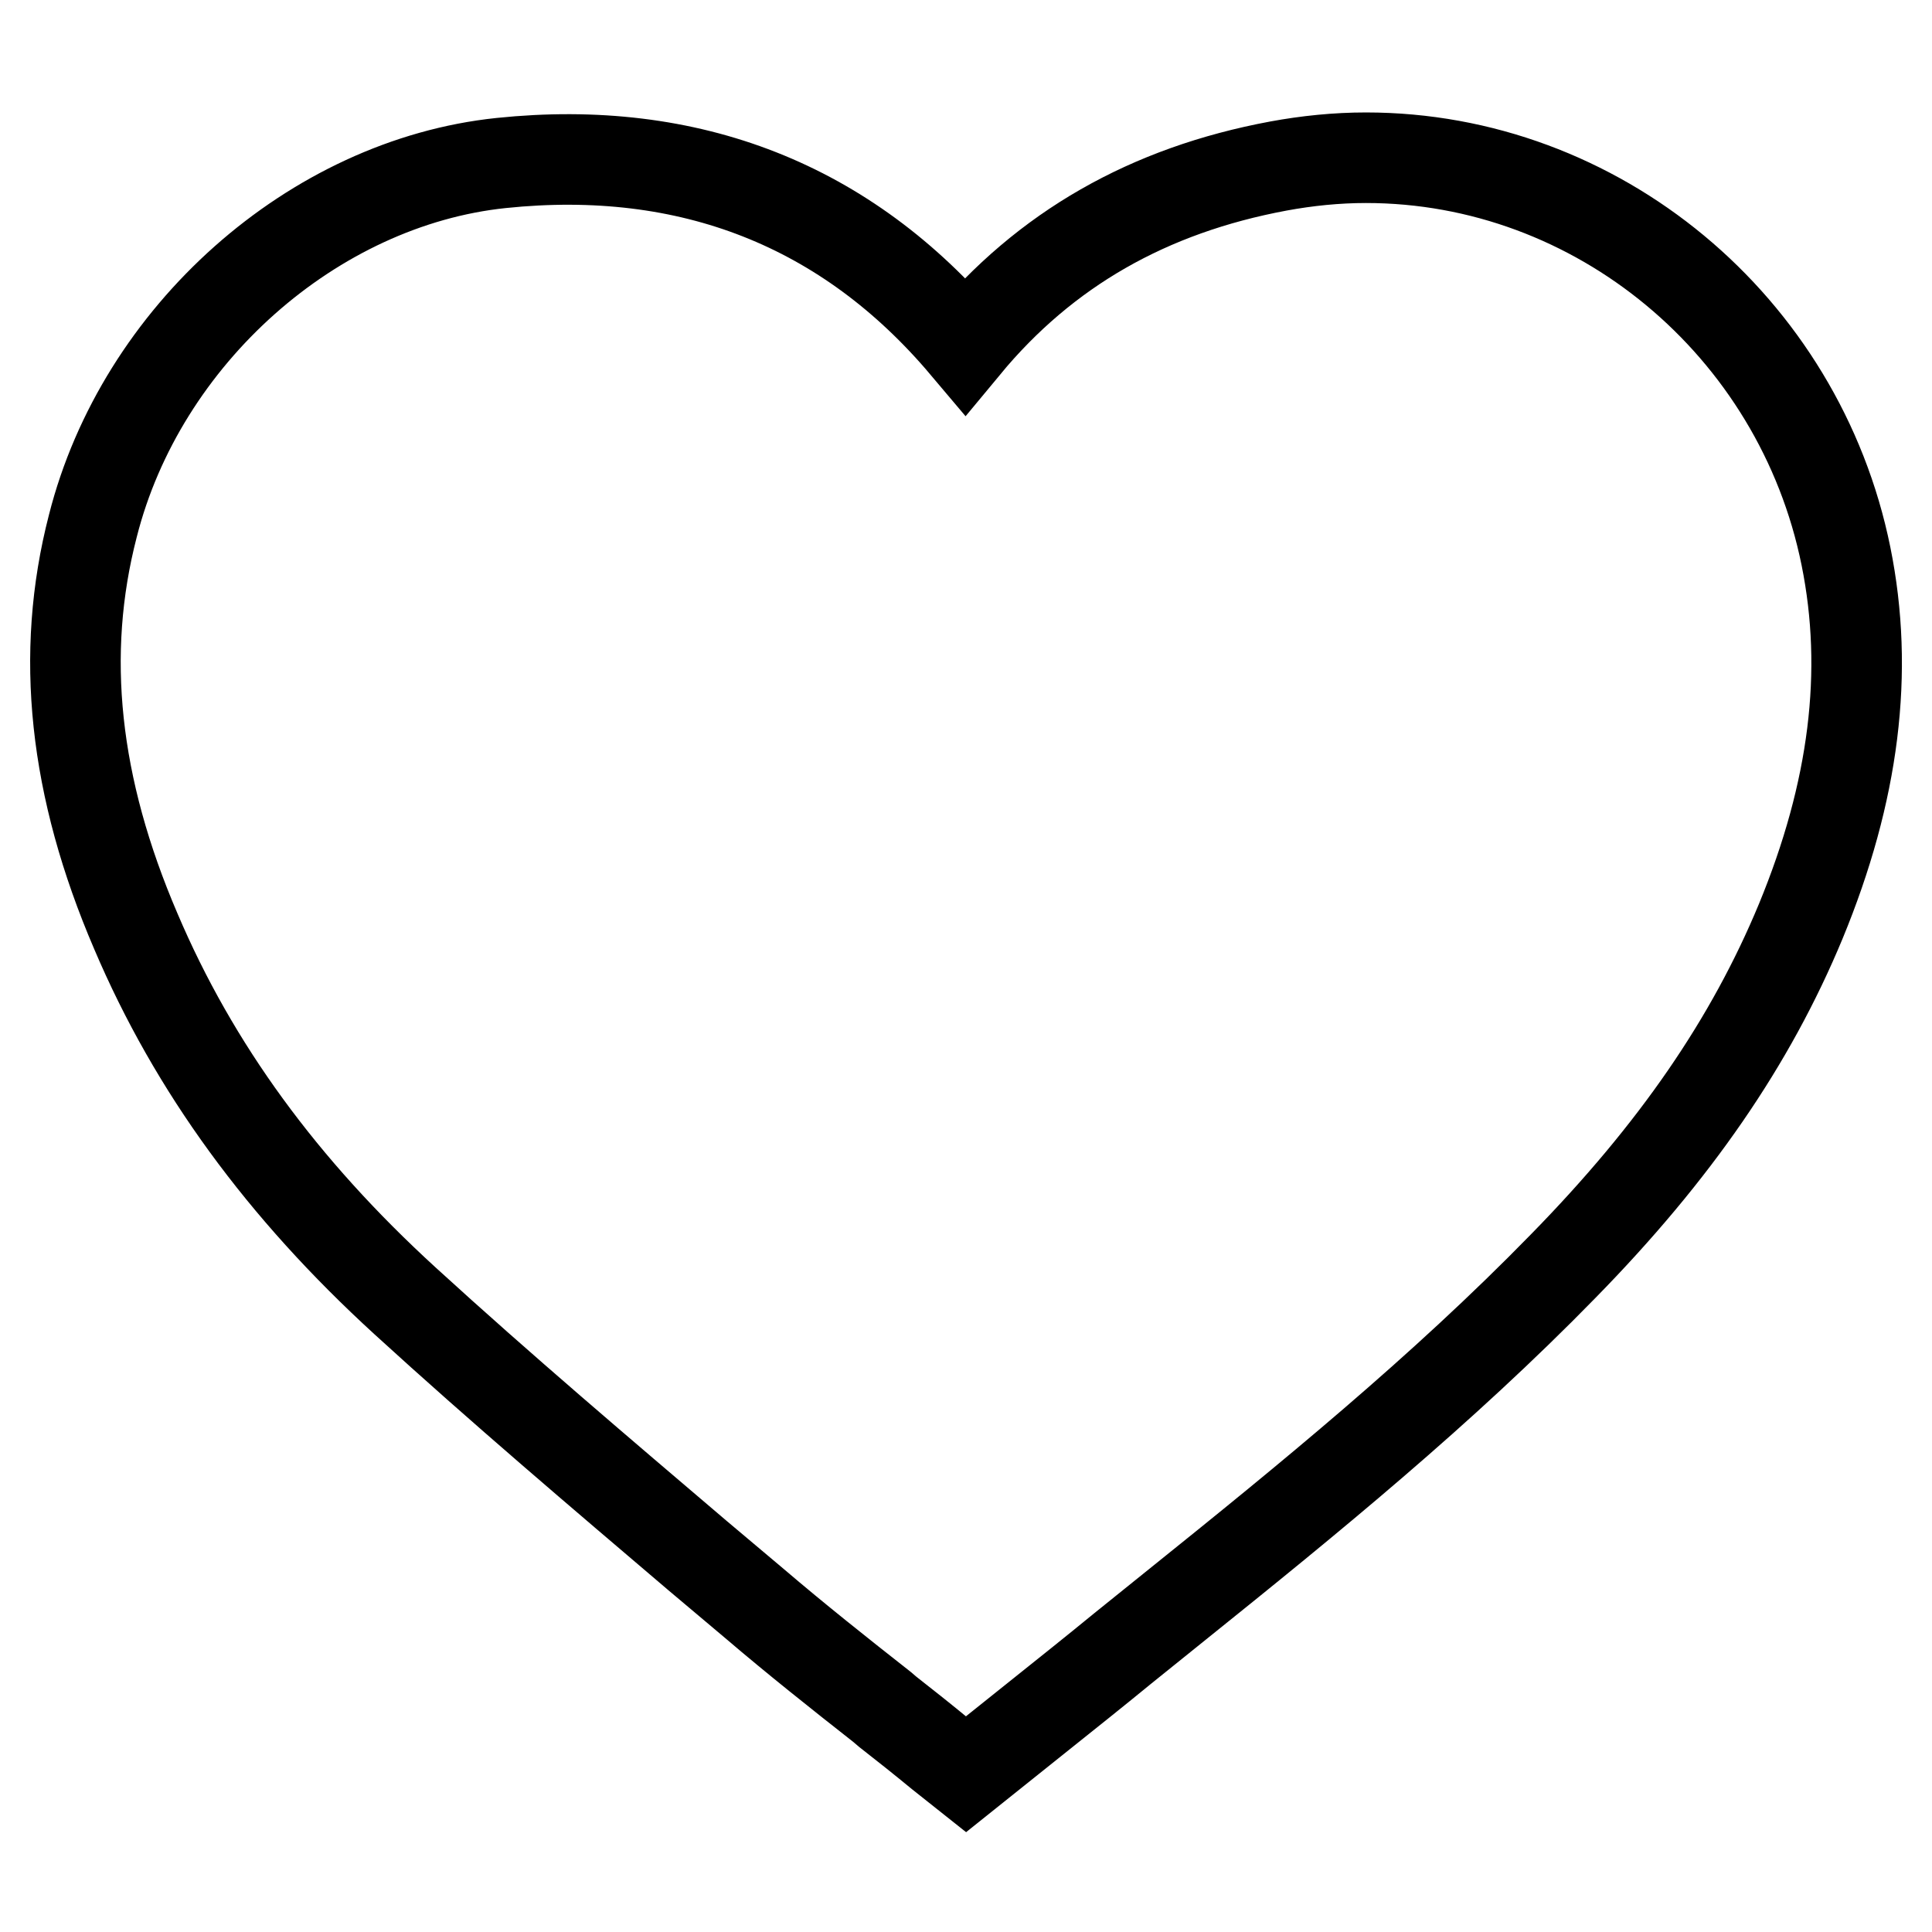 <?xml version="1.0" encoding="utf-8"?>
<!-- Svg Vector Icons : http://www.onlinewebfonts.com/icon -->
<!DOCTYPE svg PUBLIC "-//W3C//DTD SVG 1.1//EN" "http://www.w3.org/Graphics/SVG/1.1/DTD/svg11.dtd">
<svg version="1.1" xmlns="http://www.w3.org/2000/svg" xmlns:xlink="http://www.w3.org/1999/xlink" x="0px" y="0px" viewBox="0 0 256 256" enable-background="new 0 0 256 256" xml:space="preserve">
<g> <path stroke-width="12" fill-opacity="0" stroke="#000000"  d="M244.6,73.7c-6.2-30.6-33-52.8-63.6-52.8c-3.9,0-7.8,0.4-11.6,1.1c-17.2,3.2-30.9,11-41.5,23.8 C112.2,27.2,91.4,19,66.4,21.6c-24.9,2.6-47.7,22.8-54.1,48.1c-4.4,17-2.5,34.6,5.7,53.7c7.7,18.1,19.4,34.1,35.7,49 c12.7,11.6,25.9,22.8,38.7,33.7l7.6,6.4c5.5,4.7,11.3,9.3,16.9,13.7l0.7,0.6c2.3,1.8,4.7,3.7,7,5.6l3.4,2.7l9-7.2 c4-3.2,7.9-6.3,11.8-9.5l7.2-5.8c17.3-13.9,35.1-28.4,51.1-44.8c14.9-15.2,24.9-29.8,31.5-45.7C245.7,104.9,247.7,89,244.6,73.7 L244.6,73.7z"/></g>
</svg>